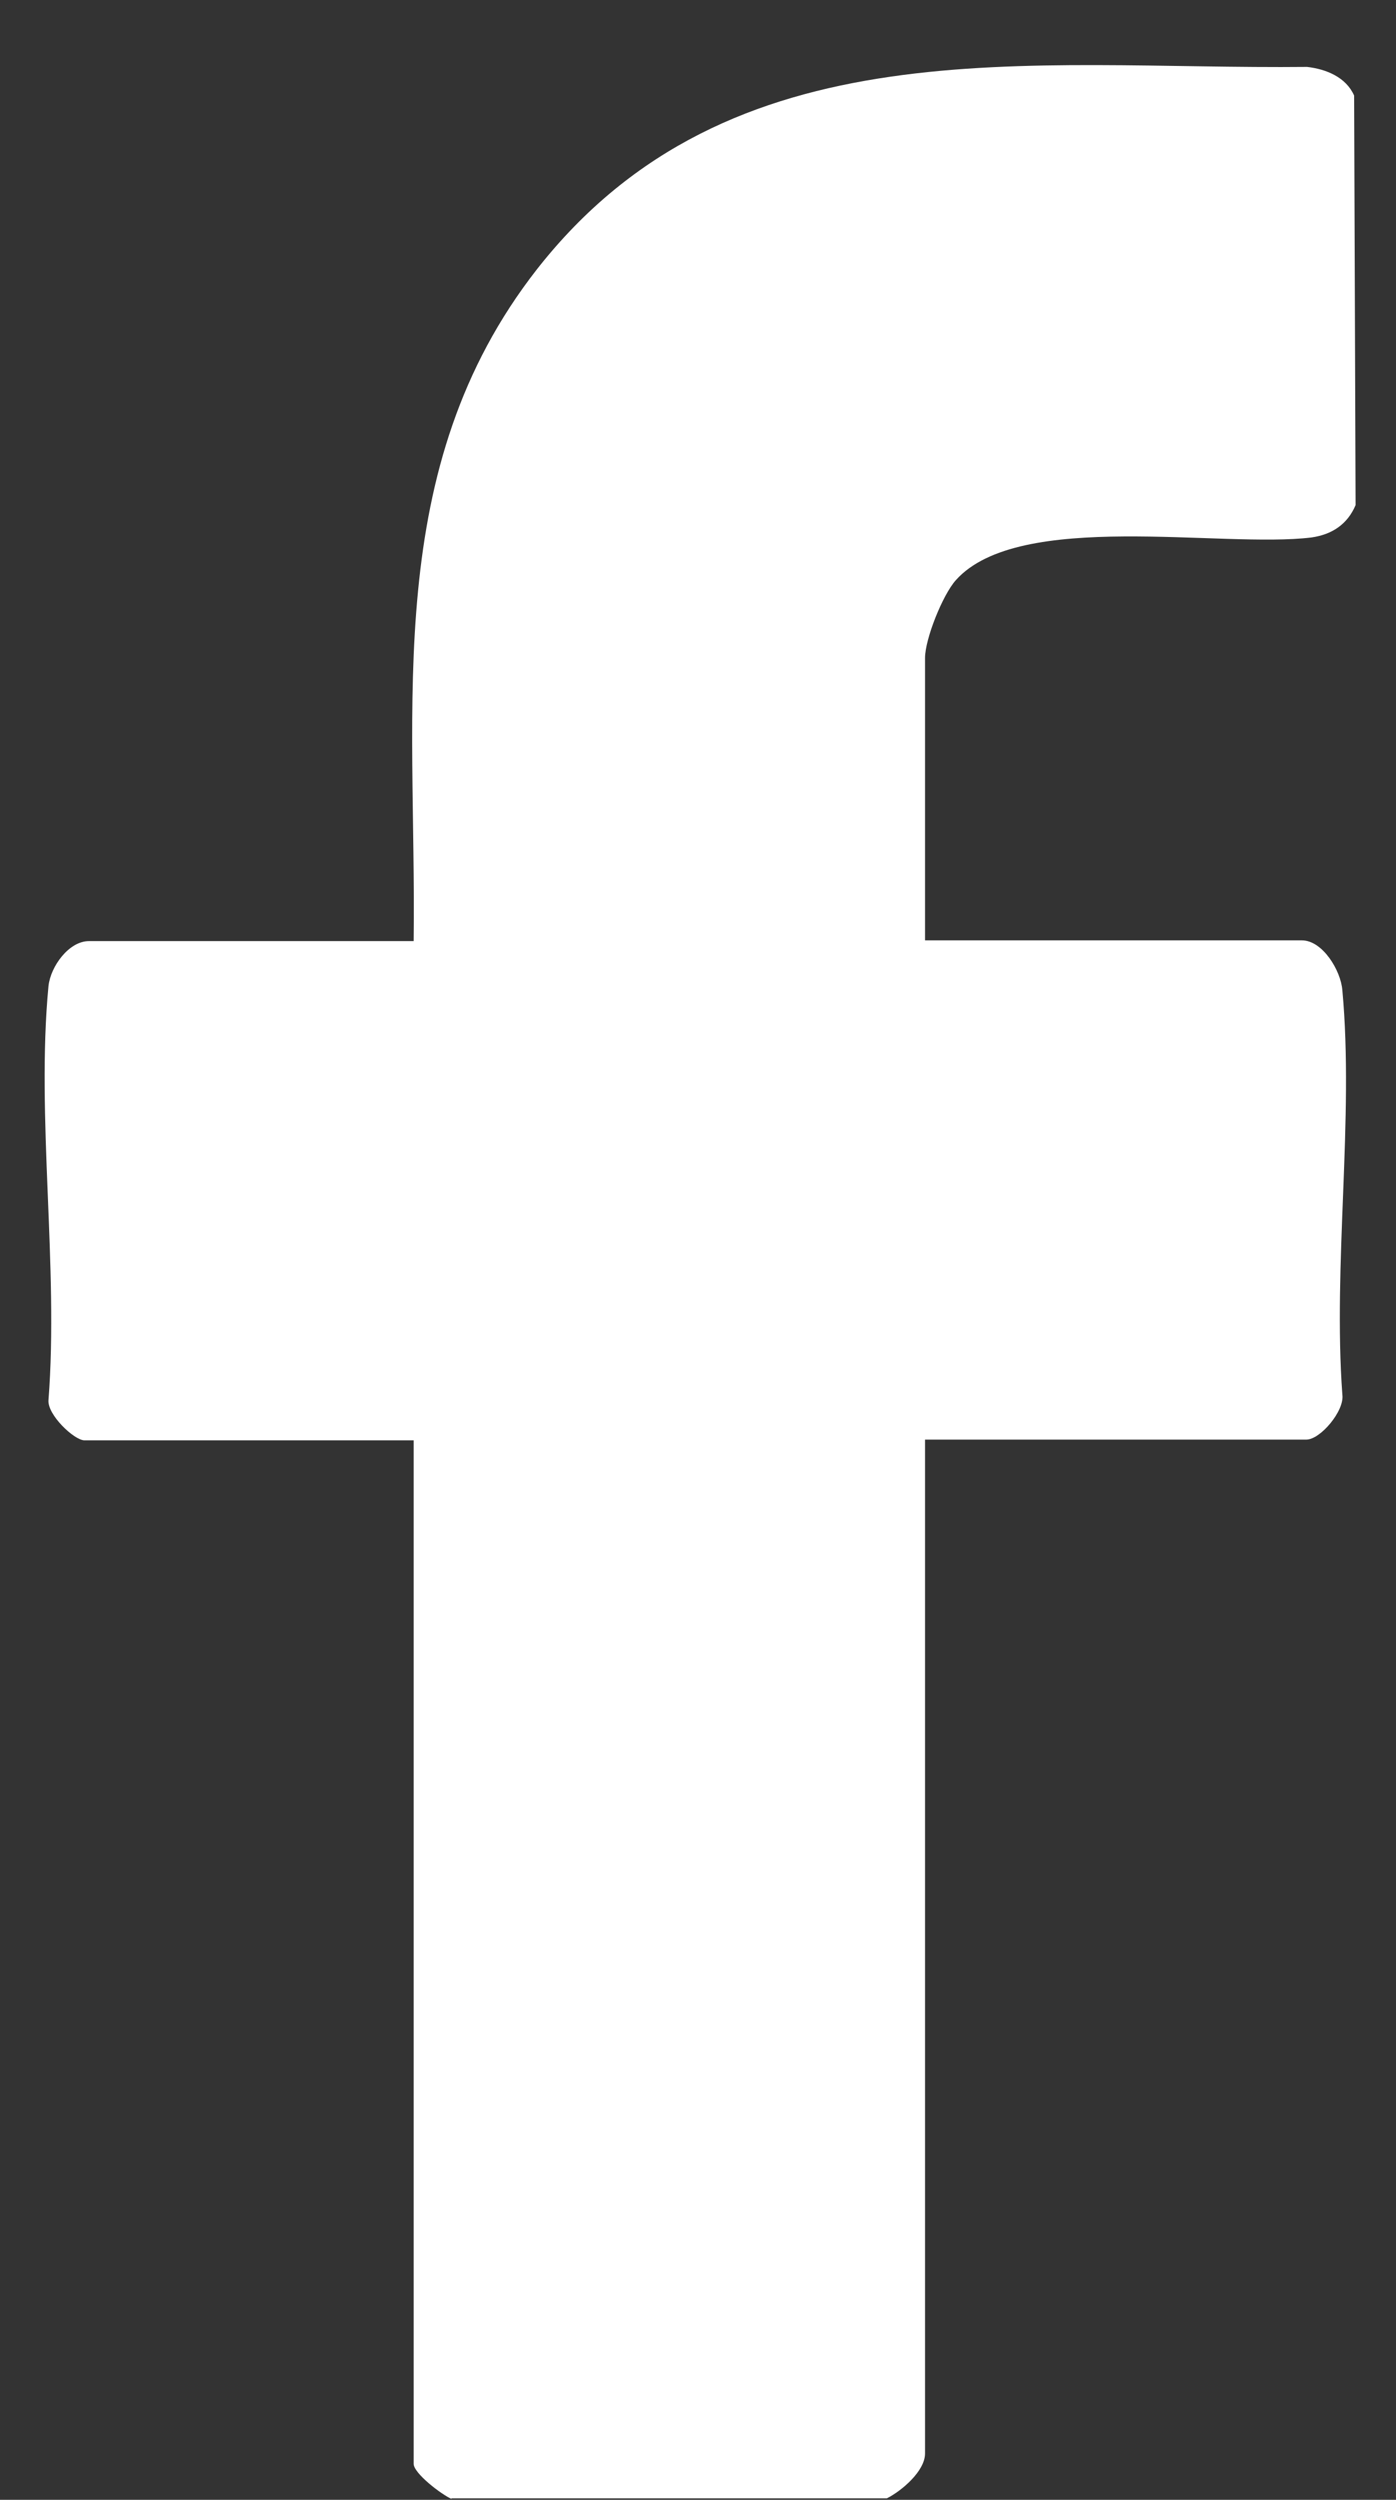 <svg width="19" height="34" viewBox="0 0 19 34" fill="none" xmlns="http://www.w3.org/2000/svg">
<rect x="0" y="0" width="19" height="34" fill="#333333" stroke="none"/>
<path d="M6.15 33.99C6.01 33.93 5.63 33.64 5.63 33.51V19.59H1.15C1.01 19.59 0.64 19.24 0.66 19.04C0.8 17.23 0.49 15.19 0.66 13.41C0.69 13.14 0.94 12.8 1.21 12.8H5.63C5.67 9.57 5.19 6.37 7.31 3.66C9.94 0.31 14 0.95 17.79 0.91C18.05 0.94 18.32 1.05 18.43 1.3L18.45 6.87C18.34 7.13 18.13 7.27 17.85 7.31C16.63 7.46 13.87 6.93 13.01 7.89C12.83 8.09 12.59 8.69 12.59 8.95V12.79H17.72C18 12.79 18.25 13.2 18.27 13.47C18.43 15.21 18.14 17.2 18.27 18.97C18.3 19.19 17.97 19.58 17.78 19.58H12.59V33.37C12.59 33.61 12.27 33.88 12.07 33.98H6.14L6.15 33.99Z" fill="white"/>
</svg>

